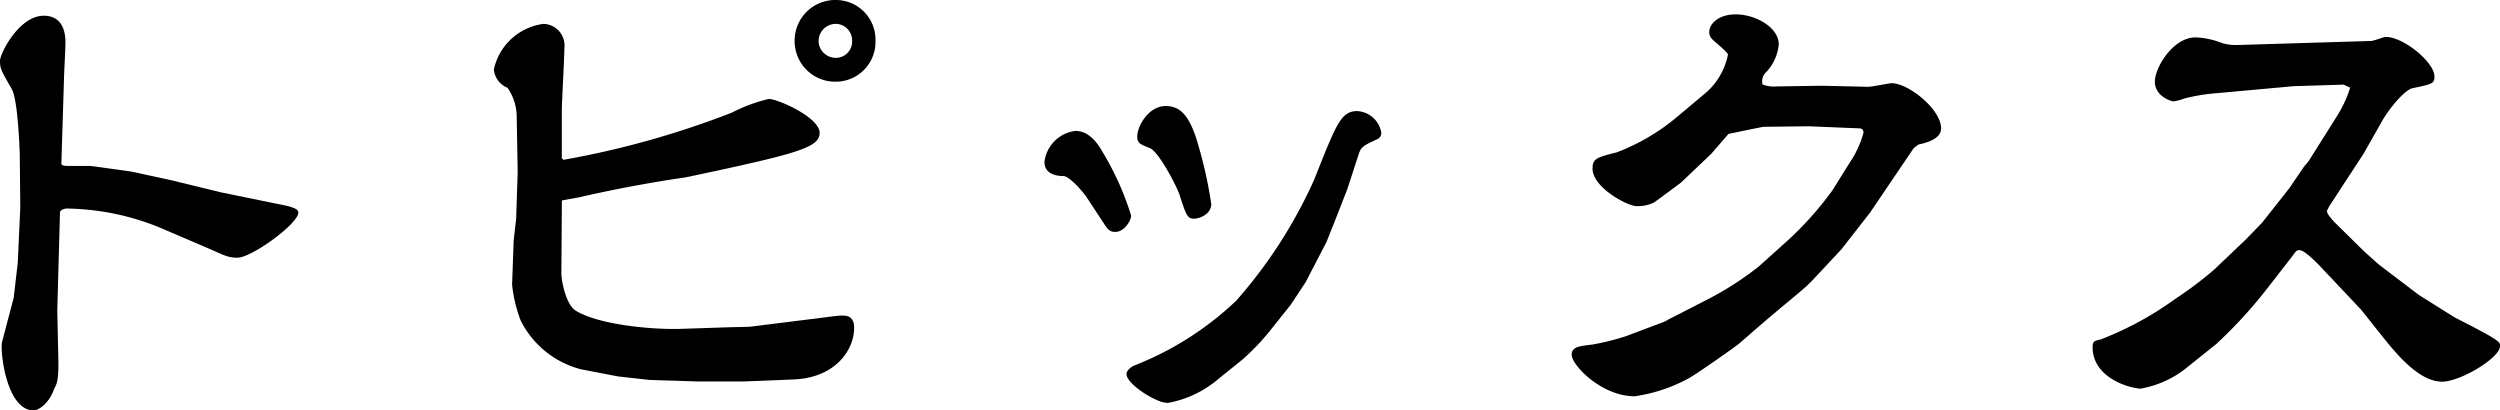 <svg xmlns="http://www.w3.org/2000/svg" width="152.772" height="25.084" viewBox="0 0 152.772 25.084">
  <g id="レイヤー_2" data-name="レイヤー 2">
    <g id="home_hover" data-name="home;hover">
      <g>
        <path d="M.837,18.2l.248-2.139.155-3.38L1.209,9.519c0-.062-.093-3.442-.5-4.093C.093,4.341,0,4.217,0,3.721,0,3.256,1.178.961,2.667.961,3.751.961,4,1.83,4,2.6c0,.373-.093,2.016-.093,2.326L3.751,9.984c-.03.155.311.155.342.155H5.519L8,10.48l2.573.558.372.093,2.543.62,4.093.838c.185.061.65.155.65.4,0,.682-2.852,2.759-3.72,2.759-.651,0-.868-.186-2.109-.713L9.8,13.922a15.516,15.516,0,0,0-5.7-1.178c-.279,0-.434.154-.434.217L3.5,18.976l.063,2.852c.031,1.334-.063,1.582-.248,1.923-.372,1.054-1.086,1.333-1.24,1.333C.372,25.084,0,21.425.124,20.9Z"/>
        <path d="M34.429,9.767A54.57,54.57,0,0,0,44.723,6.884a9.7,9.7,0,0,1,2.263-.838c.527,0,3.1,1.117,3.1,2.078,0,.9-1.364,1.271-8.123,2.7-.031,0-.155.032-.186.032-1.922.278-4.278.712-6.418,1.209-.186.031-.868.155-1.024.186l-.03,4.464c0,.372.248,1.861.868,2.264,1.457.9,4.837,1.178,6.48,1.116L44.505,20l1.3-.031L49.56,19.5c.31-.031,1.612-.217,1.86-.217.279,0,.775,0,.775.744,0,1.395-1.178,3.07-3.721,3.162l-3.069.124h-2.7l-2.977-.092-1.954-.217-2.263-.435a5.72,5.72,0,0,1-3.69-2.976,8.475,8.475,0,0,1-.527-2.2l.093-2.667.155-1.364.093-2.853-.062-3.5a3.145,3.145,0,0,0-.558-1.644,1.334,1.334,0,0,1-.837-1.116,3.574,3.574,0,0,1,3.038-2.79,1.322,1.322,0,0,1,1.272,1.488c0,.62-.156,3.255-.156,3.814V9.674ZM51.048,0A2.422,2.422,0,0,1,53.5,2.48a2.431,2.431,0,0,1-2.45,2.512A2.474,2.474,0,0,1,48.567,2.7,2.484,2.484,0,0,1,51.048,0Zm1.023,2.48a1.011,1.011,0,0,0-1.023-1.022,1.056,1.056,0,0,0-1.023,1.116,1.051,1.051,0,0,0,1.054.961A.994.994,0,0,0,52.071,2.48Z"/>
        <path d="M66.43,12.093c-.124-.218-1.023-1.3-1.427-1.334-.34,0-1.178-.062-1.178-.868A2.172,2.172,0,0,1,65.716,8c.931,0,1.458.93,1.706,1.364a17.2,17.2,0,0,1,1.7,3.814c0,.279-.4.992-.961.992-.248,0-.4-.031-.713-.527Zm15.9-.528-.836,2.14-.435,1.085-1.271,2.449-.9,1.365-1.333,1.674a14.4,14.4,0,0,1-1.644,1.705l-1.426,1.148a6.552,6.552,0,0,1-3.1,1.488,1.542,1.542,0,0,1-.5-.093c-.9-.341-2.047-1.178-2.047-1.674,0-.217.31-.435.434-.5a19.147,19.147,0,0,0,6.263-3.968,29.21,29.21,0,0,0,4.775-7.41c1.365-3.442,1.643-4.186,2.636-4.186a1.587,1.587,0,0,1,1.457,1.271.418.418,0,0,1-.279.465c-.868.4-.961.465-1.116.961ZM73,13.364c-.434,0-.5-.155-.93-1.489-.248-.682-1.3-2.635-1.8-2.821-.62-.248-.774-.31-.774-.713,0-.62.681-1.861,1.736-1.861.93,0,1.519.621,2.046,2.574a25.788,25.788,0,0,1,.744,3.442.839.839,0,0,1-.217.5A1.316,1.316,0,0,1,73,13.364Z"/>
        <path d="M109.348,14.6a20.375,20.375,0,0,0,2.636-2.977l1.023-1.643a6.215,6.215,0,0,0,.868-1.86c0-.186-.062-.279-.31-.279l-3.039-.124-2.728.031c-.124,0-2.139.434-2.171.434L104.573,9.4l-1.86,1.767c-.124.093-1.458,1.086-1.643,1.21a2.238,2.238,0,0,1-1.086.217c-.5,0-2.666-1.116-2.666-2.295,0-.62.279-.682,1.488-.992a12.8,12.8,0,0,0,3.721-2.2l1.55-1.3a4.178,4.178,0,0,0,1.519-2.48c-.093-.217-.868-.806-.992-.962a.587.587,0,0,1-.155-.4c0-.527.59-1.086,1.613-1.086,1.24,0,2.635.807,2.635,1.83a2.852,2.852,0,0,1-.744,1.674.78.78,0,0,0-.248.775,1.834,1.834,0,0,0,.837.124L111.3,5.24l2.791.062c.217.031,1.3-.217,1.519-.217.993,0,3.008,1.582,3.008,2.76,0,.682-.993.9-1.395.992l-.279.217-2.667,3.938-1.767,2.263-1.8,1.923c-.5.527-1.643,1.395-3.286,2.821l-1.178,1.023c-.186.155-2.729,1.954-3.132,2.14a9.806,9.806,0,0,1-3.225,1.054c-2.015,0-3.845-1.892-3.845-2.543,0-.5.528-.527,1.272-.62a14.714,14.714,0,0,0,2.015-.5l2.388-.9L102,19.5l2.48-1.272a19.158,19.158,0,0,0,3.008-1.953Z"/>
        <path d="M137.238,14.635l.992-1.023L139.9,11.5s.775-1.147.93-1.364a2.71,2.71,0,0,0,.28-.341l1.7-2.7a7.449,7.449,0,0,0,.806-1.737l-.4-.186-3.039.093-5.116.465a12.7,12.7,0,0,0-1.55.28,3.281,3.281,0,0,1-.682.185c-.155,0-1.147-.309-1.147-1.209,0-.868,1.116-2.7,2.48-2.7a4.844,4.844,0,0,1,1.613.341,2.918,2.918,0,0,0,.929.124l8.186-.248c.155,0,.775-.248.9-.248,1.085,0,2.977,1.55,2.977,2.418,0,.434-.124.465-1.333.714-.465.092-1.427,1.208-1.923,2.108L144.431,9.4l-2.108,3.225c-.031.093-.124.217-.124.278,0,.187.31.5.434.652l1.829,1.8.9.806,2.45,1.861,2.17,1.364c2.791,1.426,2.791,1.488,2.791,1.767,0,.713-2.419,2.17-3.535,2.17-1.178,0-2.357-1.147-3.5-2.573l-1.457-1.829L141.7,16.186c-.28-.28-.9-.9-1.179-.9-.186,0-.217.062-.465.4l-1.519,1.954a28.138,28.138,0,0,1-3.1,3.379l-2.015,1.613a6.285,6.285,0,0,1-2.6,1.116c-.559,0-2.946-.589-2.946-2.543,0-.341.093-.372.5-.465a19.989,19.989,0,0,0,4.558-2.48,22.783,22.783,0,0,0,2.387-1.8Z"/>
      </g>
    </g>
  </g>
</svg>
